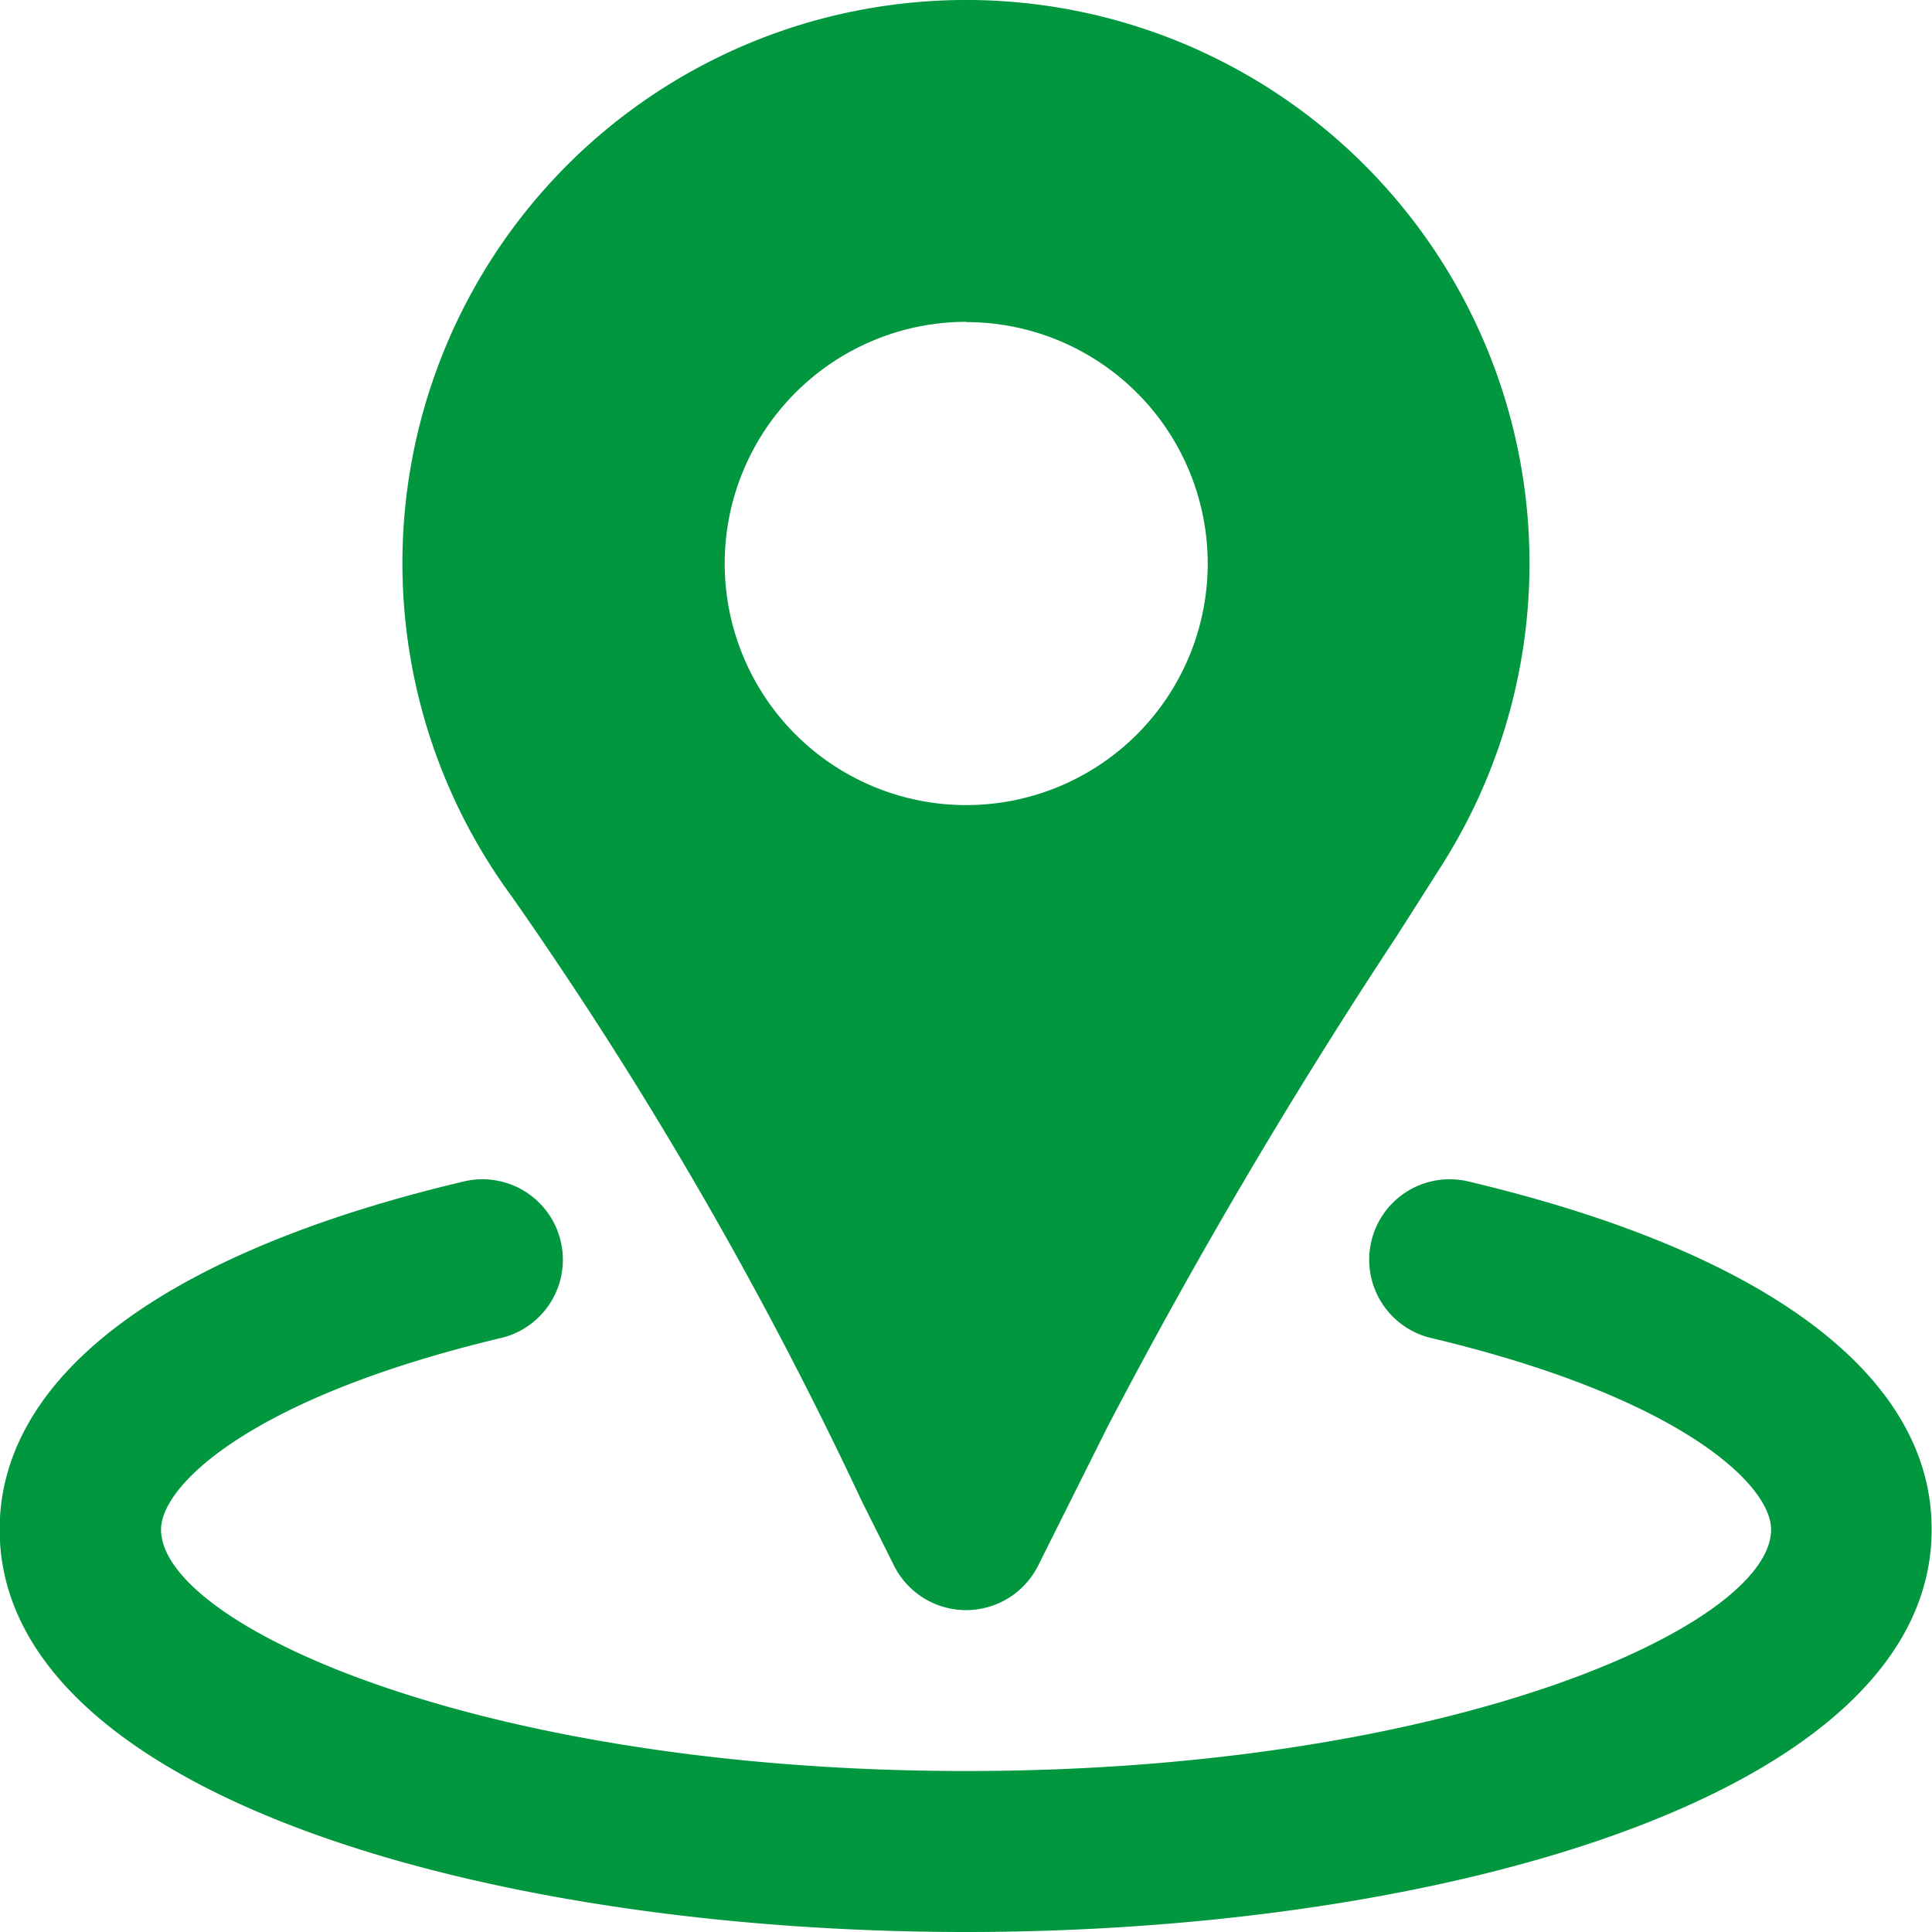 <svg xmlns="http://www.w3.org/2000/svg" width="27.616" height="27.617" viewBox="0 0 27.616 27.617"><defs><style>.a{fill:#00973f;}</style></defs><g transform="translate(-0.005 -1)"><g transform="translate(0.005 1)"><g transform="translate(0 0)"><path class="a" d="M20.981,313.489a1.15,1.15,0,0,0-.53,2.238c3.574.848,4.87,2.1,4.87,2.74,0,1.375-4.589,3.452-11.507,3.452s-11.507-2.077-11.507-3.452c0-.638,1.3-1.892,4.869-2.74a1.15,1.15,0,0,0-.53-2.238C2.363,314.5,0,316.272,0,318.467c0,3.777,6.948,5.753,13.808,5.753s13.808-1.977,13.808-5.753C27.621,316.272,25.264,314.5,20.981,313.489Z" transform="translate(-0.005 -296.604)"/><path class="a" d="M113.243,22.442l.468.937a1.152,1.152,0,0,0,2.06,0l.992-1.984a79.616,79.616,0,0,1,4.136-7.017l.656-1.032A8.053,8.053,0,0,0,113.8,1.055a8.048,8.048,0,0,0-5.549,12.765A57.892,57.892,0,0,1,113.243,22.442Zm1.5-16.838a3.452,3.452,0,1,1-3.452,3.452A3.456,3.456,0,0,1,114.741,5.6Z" transform="translate(-100.932 -1)"/></g></g></g></svg>